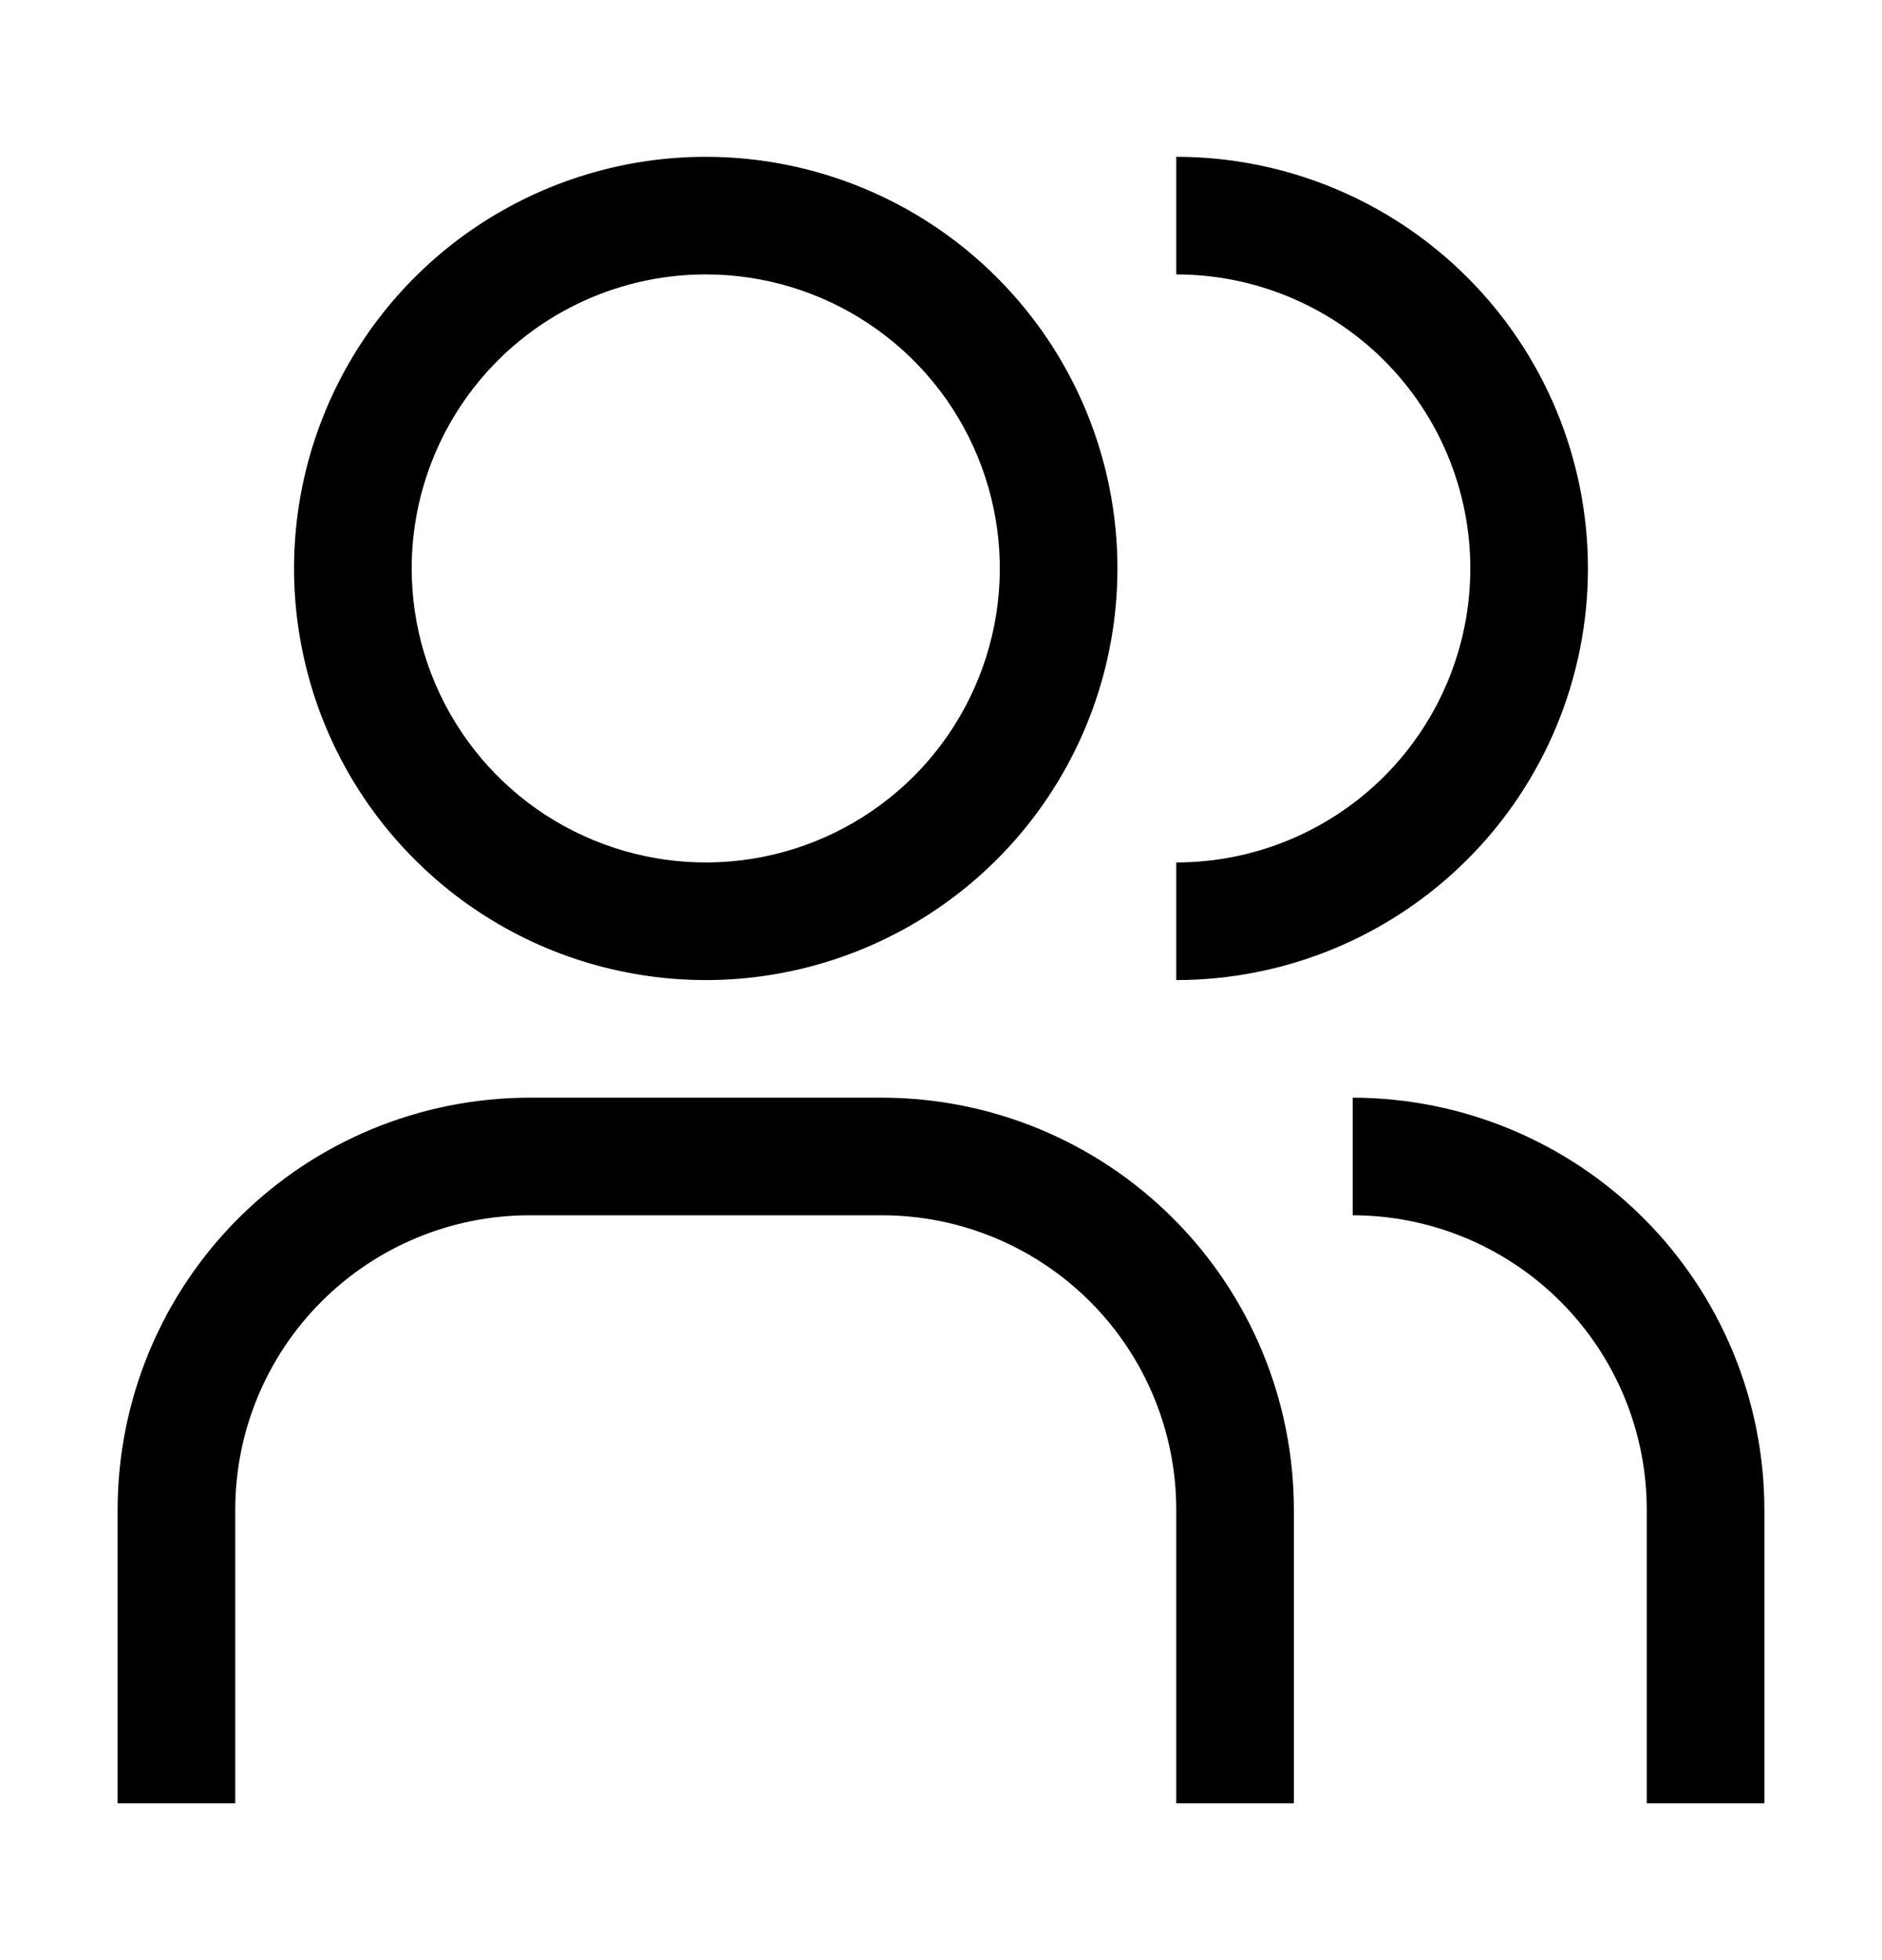 <svg width="24" height="25" viewBox="0 0 24 25" fill="none" xmlns="http://www.w3.org/2000/svg">
<g id="User--multiple">
<g id="Vector">
<path d="M22.5 23H21V19.25C20.999 18.256 20.603 17.303 19.9 16.6C19.197 15.897 18.244 15.501 17.25 15.5V14C18.642 14.002 19.976 14.555 20.961 15.539C21.945 16.524 22.498 17.858 22.5 19.25V23Z" fill="currentColor"/>
<path d="M16.5 23H15V19.25C14.999 18.256 14.603 17.303 13.9 16.6C13.197 15.897 12.244 15.501 11.25 15.5H6.75C5.756 15.501 4.803 15.897 4.1 16.6C3.397 17.303 3.001 18.256 3 19.25V23H1.5V19.25C1.502 17.858 2.055 16.524 3.039 15.54C4.024 14.555 5.358 14.002 6.75 14H11.25C12.642 14.002 13.976 14.555 14.96 15.54C15.945 16.524 16.498 17.858 16.5 19.25V23Z" fill="currentColor"/>
<path d="M15 2V3.5C15.995 3.5 16.948 3.895 17.652 4.598C18.355 5.302 18.75 6.255 18.75 7.25C18.75 8.245 18.355 9.198 17.652 9.902C16.948 10.605 15.995 11 15 11V12.5C16.392 12.5 17.728 11.947 18.712 10.962C19.697 9.978 20.25 8.642 20.25 7.25C20.25 5.858 19.697 4.522 18.712 3.538C17.728 2.553 16.392 2 15 2Z" fill="currentColor"/>
<path d="M9 3.5C9.742 3.5 10.467 3.72 11.083 4.132C11.7 4.544 12.181 5.13 12.464 5.815C12.748 6.5 12.823 7.254 12.678 7.982C12.533 8.709 12.176 9.377 11.652 9.902C11.127 10.426 10.459 10.783 9.732 10.928C9.004 11.073 8.25 10.998 7.565 10.714C6.88 10.431 6.294 9.95 5.882 9.333C5.47 8.717 5.25 7.992 5.25 7.25C5.25 6.255 5.645 5.302 6.348 4.598C7.052 3.895 8.005 3.5 9 3.5ZM9 2C7.962 2 6.947 2.308 6.083 2.885C5.22 3.462 4.547 4.282 4.15 5.241C3.752 6.2 3.648 7.256 3.851 8.274C4.053 9.293 4.553 10.228 5.288 10.962C6.022 11.697 6.957 12.197 7.976 12.399C8.994 12.602 10.05 12.498 11.009 12.1C11.968 11.703 12.788 11.03 13.365 10.167C13.942 9.303 14.25 8.288 14.25 7.25C14.25 5.858 13.697 4.522 12.712 3.538C11.728 2.553 10.392 2 9 2Z" fill="currentColor"/>
</g>
</g>
</svg>
